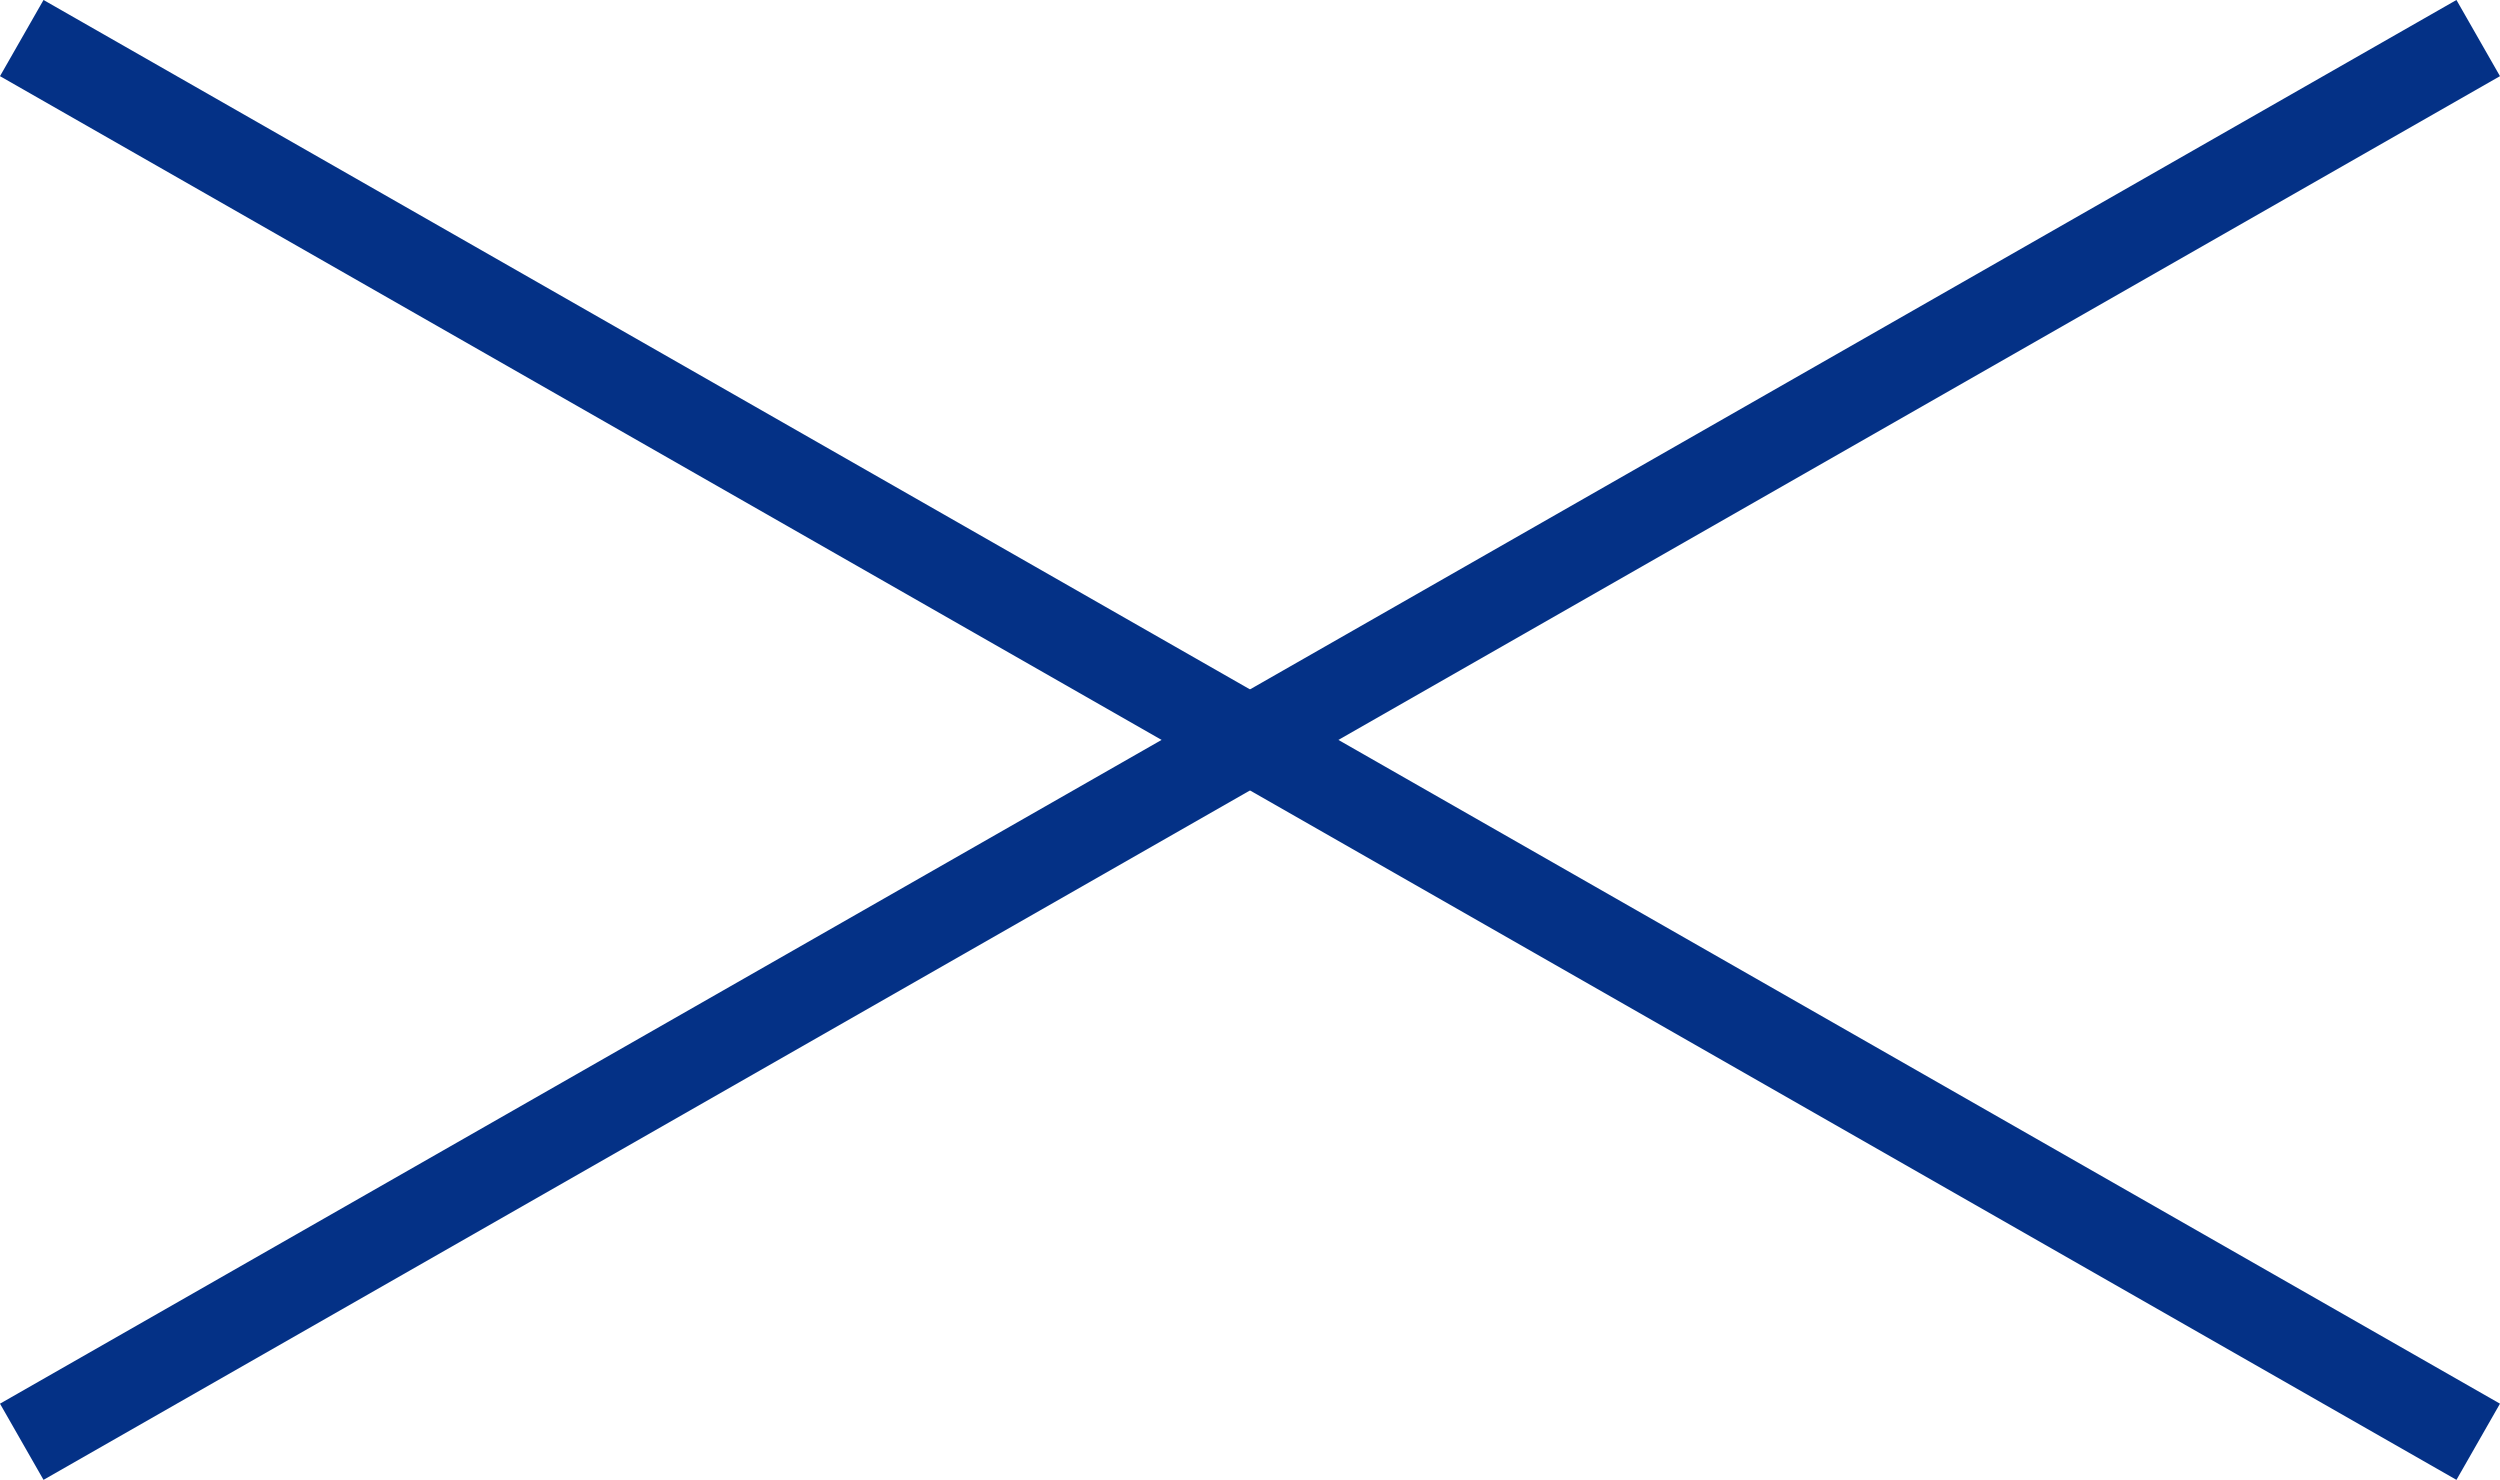 <svg xmlns="http://www.w3.org/2000/svg" width="85.489" height="50.605" viewBox="0 0 85.489 50.605">
  <g id="グループ_10668" data-name="グループ 10668" transform="translate(-1304.046 -51.198)">
    <line id="線_20" data-name="線 20" x2="84" y2="48" transform="translate(1304.79 52.5)" fill="none" stroke="#043186" stroke-width="3"/>
    <line id="線_21" data-name="線 21" y1="48" x2="84" transform="translate(1304.79 52.5)" fill="none" stroke="#043186" stroke-width="3"/>
  </g>
</svg>
